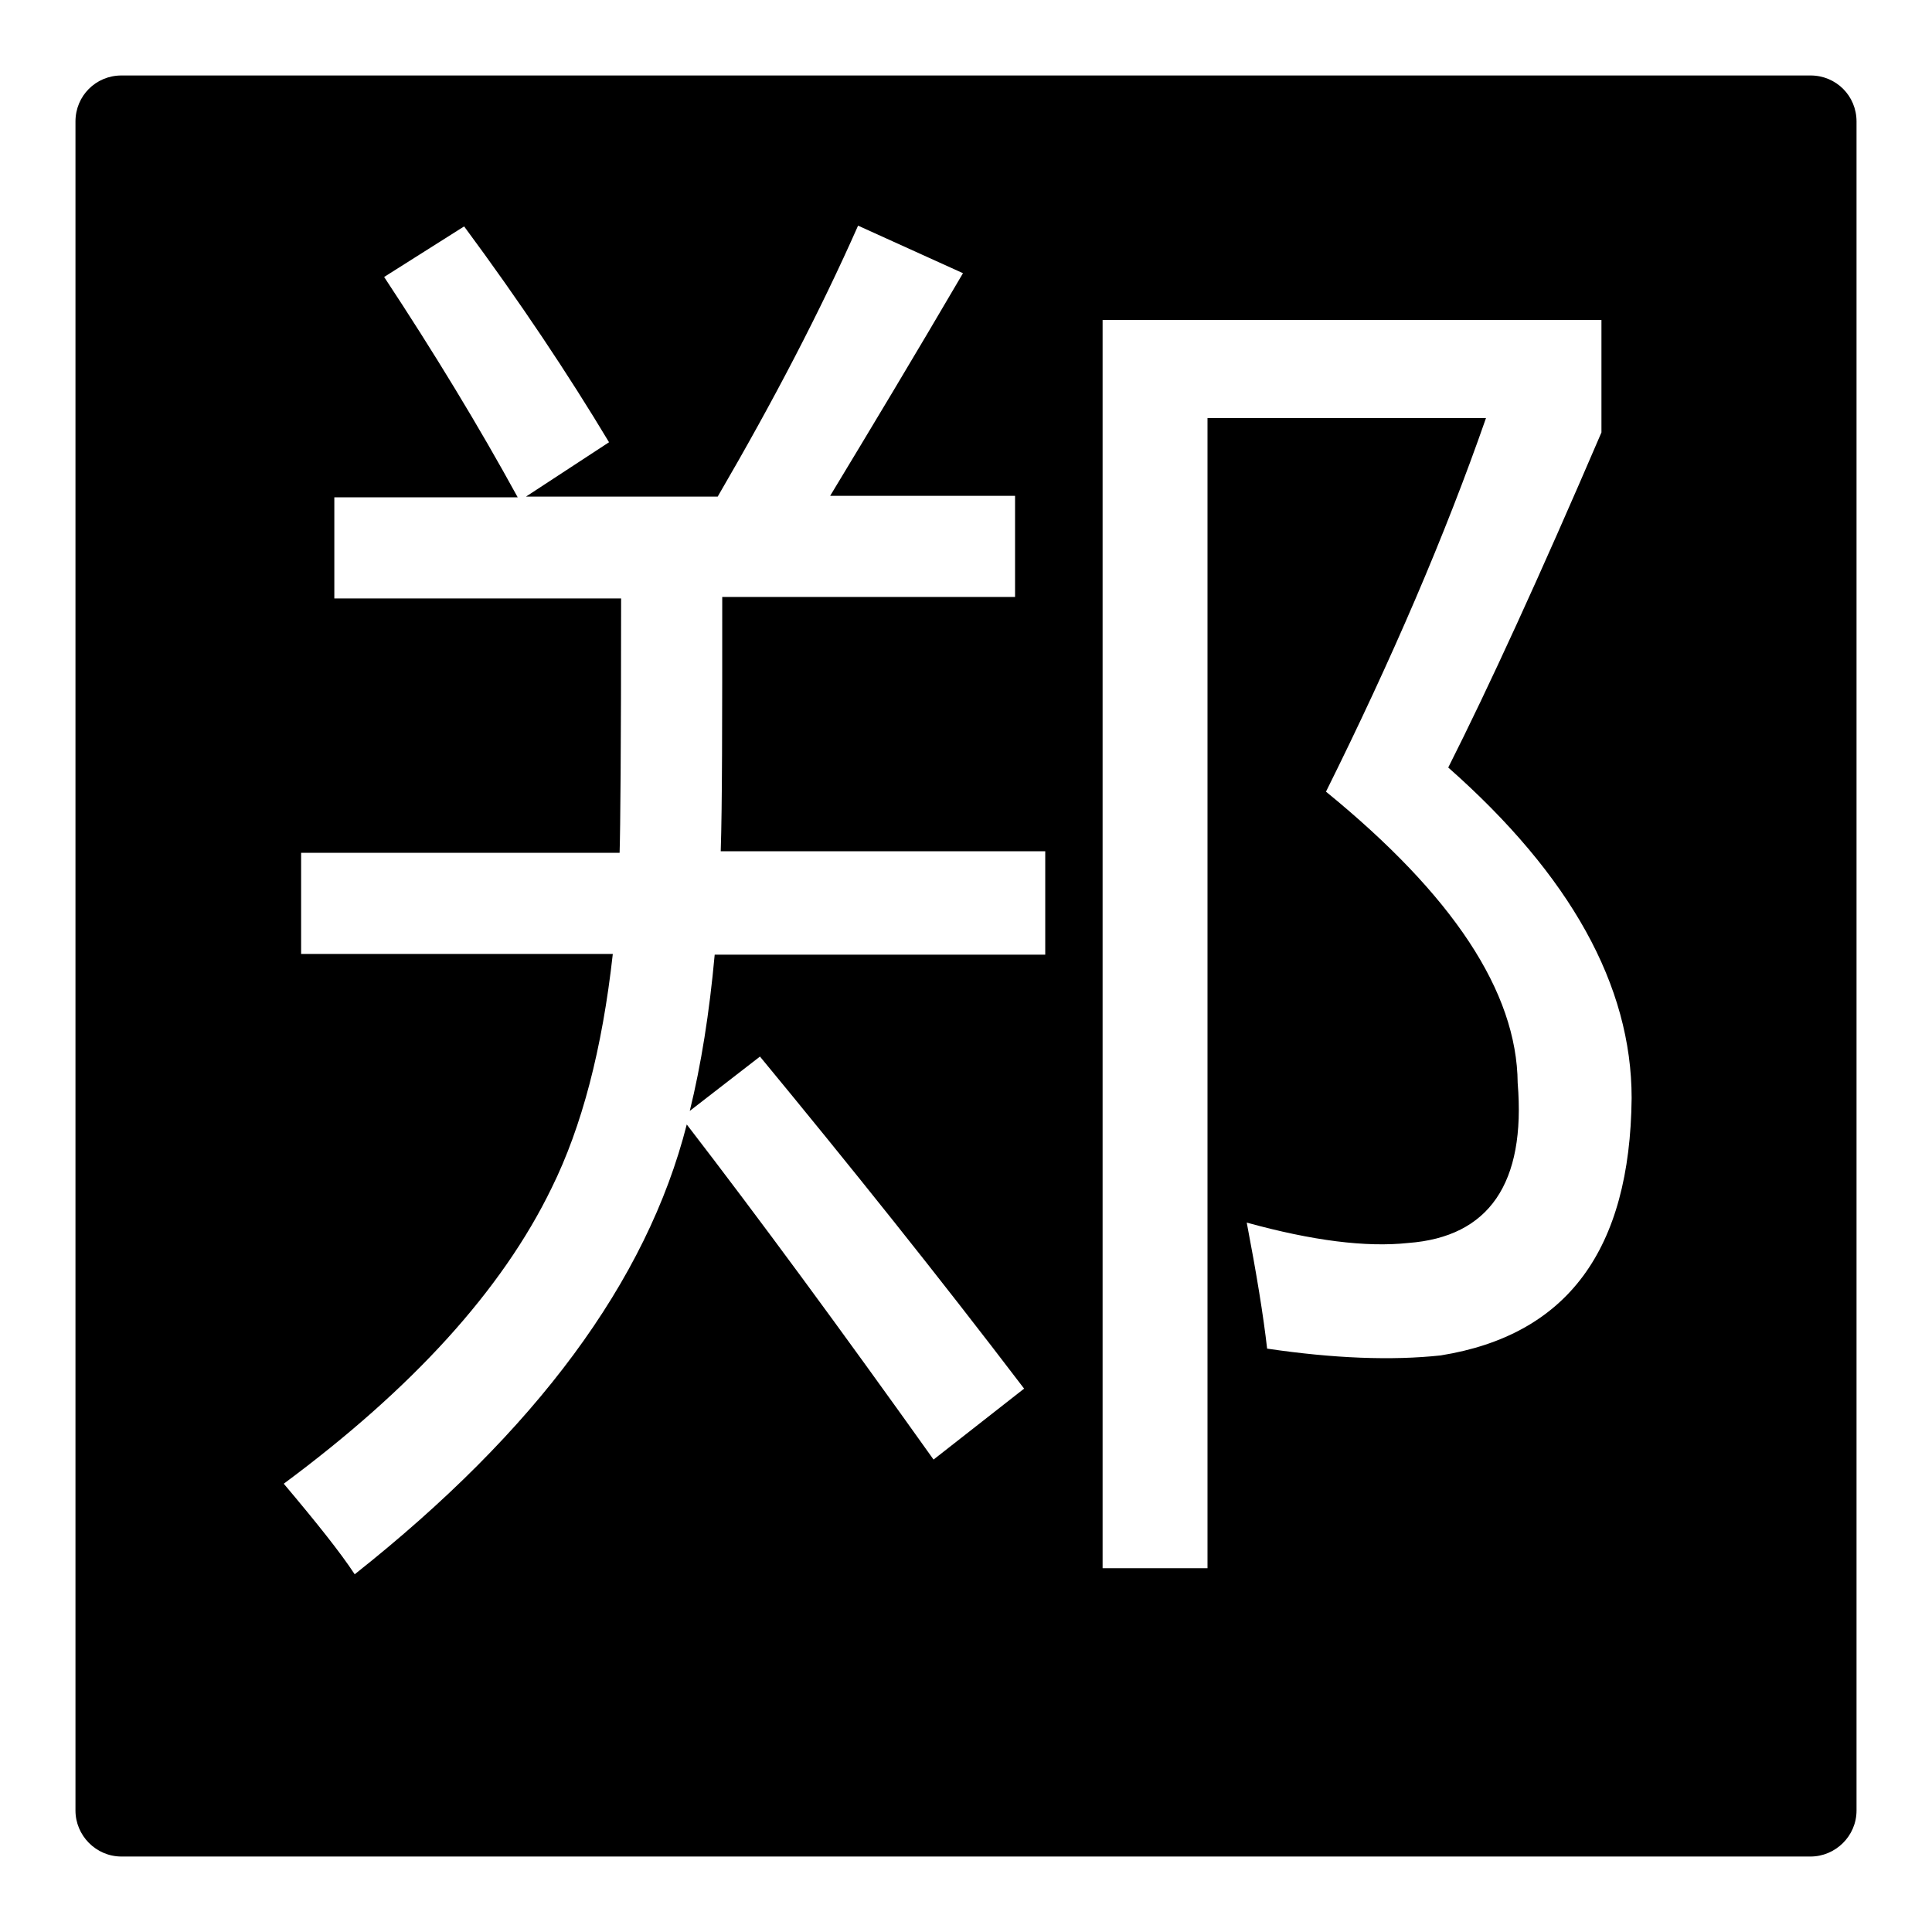 <?xml version="1.0" encoding="utf-8"?>
<!-- Svg Vector Icons : http://www.onlinewebfonts.com/icon -->
<!DOCTYPE svg PUBLIC "-//W3C//DTD SVG 1.1//EN" "http://www.w3.org/Graphics/SVG/1.1/DTD/svg11.dtd">
<svg version="1.1" xmlns="http://www.w3.org/2000/svg" xmlns:xlink="http://www.w3.org/1999/xlink" x="0px" y="0px" viewBox="0 0 256 256" enable-background="new 0 0 256 256" xml:space="preserve">
<g><g><path fill="#000000" d="M239.9,10H16.1c-3.4,0-6.1,2.7-6.1,6.1v223.8c0,3.3,2.7,6.1,6.1,6.1h223.8c3.3,0,6.1-2.7,6.1-6.1V16.1C246,12.7,243.3,10,239.9,10z M138.5,126.5H94.7c-0.7,7.7-1.8,14.6-3.3,20.7l9.3-7.2c11.8,14.3,23.5,28.9,35,44l-12,9.4C111.3,176,100.4,161.2,91,149c-5.3,20.8-20,40.6-44,59.6c-1.9-2.9-5.1-6.9-9.4-12c17-12.6,28.9-25.6,35.5-39.2c4-8.1,6.7-18.4,8.1-31H39.9v-13.4h42.2c0.1-2.9,0.2-14.1,0.2-33.7h-38V65.9h24.3c-5.2-9.5-11.1-19.2-17.7-29.2L61.5,30c7.4,10,13.8,19.6,19.2,28.6l-11,7.2h25.4c7.4-12.7,13.6-24.6,18.6-35.9l13.9,6.3c-6.5,11.1-12.4,20.9-17.6,29.5h24.5v13.4H95.7c0,16.4,0,27.7-0.2,33.7h43L138.5,126.5L138.5,126.5z M190.9,179.6c-6.5,0.7-14.2,0.4-23-0.9c-0.5-4.4-1.4-9.9-2.7-16.7c8.7,2.4,15.8,3.3,21.4,2.7c10.7-0.8,15.6-7.9,14.5-21.2c-0.1-12.1-8.6-24.9-25.4-38.6c8.7-17.5,15.8-34,21.2-49.5h-36.9v152.4h-13.9V42.4h66.1v14.9c-8.2,19.1-15,33.9-20.3,44.4c16.2,14.3,24.3,28.9,24.3,43.8C216,165.6,207.7,176.9,190.9,179.6z"/></g></g>
</svg>
